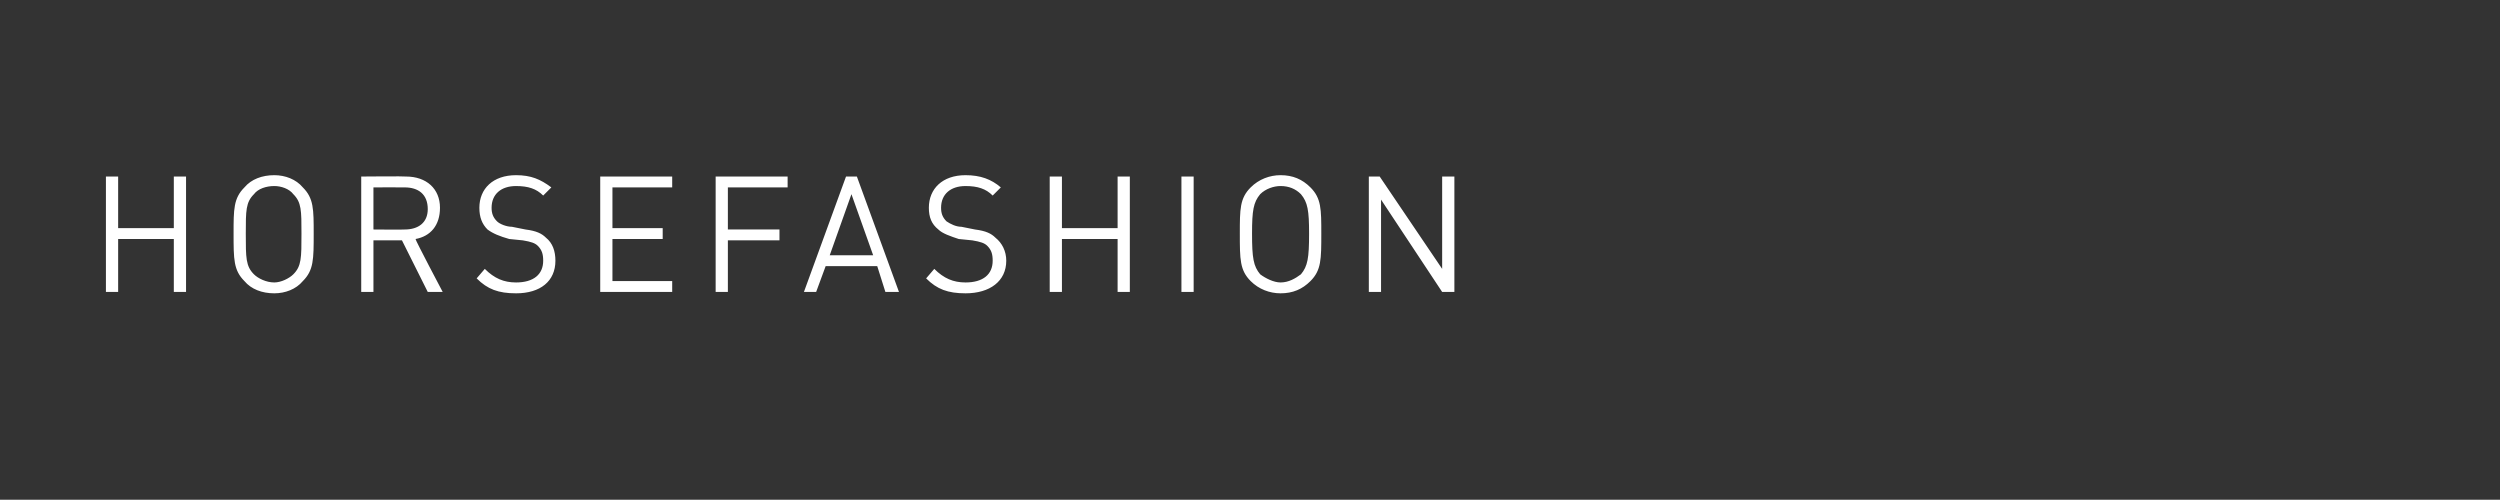 <?xml version="1.0" standalone="no"?><!DOCTYPE svg PUBLIC "-//W3C//DTD SVG 1.1//EN" "http://www.w3.org/Graphics/SVG/1.1/DTD/svg11.dtd"><svg xmlns="http://www.w3.org/2000/svg" version="1.1" width="184.1px" height="36.8px" viewBox="0 0 184.1 36.8"><rect x="0" y="0" width="184.1" height="36.8" fill="#333333" stroke="none"/><desc>Horsefashion</desc><defs/><g id="Polygon250762"><path d="m12.8 21.5l0-3.9l-4.1 0l0 3.9l-.9 0l0-8.5l.9 0l0 3.8l4.1 0l0-3.8l.9 0l0 8.5l-.9 0zm9.5-.8c-.5.6-1.3.9-2.1.9c-.9 0-1.7-.3-2.2-.9c-.8-.8-.8-1.6-.8-3.5c0-1.8 0-2.6.8-3.4c.5-.6 1.3-.9 2.2-.9c.8 0 1.6.3 2.1.9c.8.8.8 1.6.8 3.4c0 1.9 0 2.7-.8 3.5zm-.7-6.4c-.3-.4-.9-.6-1.4-.6c-.6 0-1.2.2-1.5.6c-.6.6-.6 1.2-.6 2.9c0 1.8 0 2.4.6 3c.3.3.9.6 1.5.6c.5 0 1.1-.3 1.4-.6c.6-.6.6-1.2.6-3c0-1.7 0-2.3-.6-2.9zm9.9 7.2l-1.9-3.8l-2.1 0l0 3.8l-.9 0l0-8.5c0 0 3.28-.03 3.3 0c1.5 0 2.5.9 2.5 2.3c0 1.3-.7 2.1-1.8 2.3c-.04.04 2 3.9 2 3.9l-1.1 0zm-1.7-7.7c0-.01-2.3 0-2.3 0l0 3.1c0 0 2.3.02 2.3 0c1 0 1.7-.5 1.7-1.5c0-1.1-.7-1.6-1.7-1.6zm8.2 7.8c-1.3 0-2.1-.3-2.9-1.1c0 0 .6-.7.6-.7c.7.7 1.4 1 2.3 1c1.3 0 2-.6 2-1.6c0-.5-.1-.8-.4-1.1c-.2-.2-.5-.3-1.1-.4c0 0-1-.1-1-.1c-.7-.2-1.2-.4-1.6-.7c-.4-.4-.6-.9-.6-1.6c0-1.4 1-2.4 2.7-2.4c1.1 0 1.8.3 2.6.9c0 0-.6.6-.6.6c-.5-.5-1.1-.7-2-.7c-1.1 0-1.8.6-1.8 1.6c0 .4.1.7.4 1c.2.2.7.4 1.1.4c0 0 1 .2 1 .2c.8.1 1.2.3 1.5.6c.5.4.7 1 .7 1.7c0 1.5-1.1 2.4-2.9 2.4zm6.2-.1l0-8.5l5.3 0l0 .8l-4.4 0l0 3l3.7 0l0 .8l-3.7 0l0 3.1l4.4 0l0 .8l-5.3 0zm9.4-7.7l0 3.1l3.8 0l0 .8l-3.8 0l0 3.8l-.9 0l0-8.5l5.3 0l0 .8l-4.4 0zm11.6 7.7l-.6-1.9l-3.8 0l-.7 1.9l-.9 0l3.1-8.5l.8 0l3.1 8.5l-1 0zm-2.5-7.2l-1.6 4.5l3.2 0l-1.6-4.5zm8.4 7.3c-1.3 0-2.1-.3-2.9-1.1c0 0 .6-.7.6-.7c.7.7 1.4 1 2.3 1c1.3 0 2-.6 2-1.6c0-.5-.1-.8-.4-1.1c-.2-.2-.5-.3-1.1-.4c0 0-1-.1-1-.1c-.6-.2-1.2-.4-1.5-.7c-.5-.4-.7-.9-.7-1.6c0-1.4 1-2.4 2.7-2.4c1.1 0 1.9.3 2.6.9c0 0-.6.6-.6.6c-.5-.5-1.1-.7-2-.7c-1.1 0-1.8.6-1.8 1.6c0 .4.1.7.4 1c.3.2.7.4 1.1.4c0 0 1 .2 1 .2c.8.1 1.2.3 1.5.6c.5.4.8 1 .8 1.7c0 1.5-1.2 2.4-3 2.4zm11.2-.1l0-3.9l-4.1 0l0 3.9l-.9 0l0-8.5l.9 0l0 3.8l4.1 0l0-3.8l.9 0l0 8.5l-.9 0zm4.7 0l0-8.5l.9 0l0 8.5l-.9 0zm9.5-.8c-.6.6-1.3.9-2.2.9c-.8 0-1.6-.3-2.2-.9c-.8-.8-.8-1.6-.8-3.5c0-1.8 0-2.6.8-3.4c.6-.6 1.4-.9 2.2-.9c.9 0 1.6.3 2.2.9c.8.8.8 1.6.8 3.4c0 1.9 0 2.7-.8 3.5zm-.7-6.4c-.4-.4-.9-.6-1.5-.6c-.5 0-1.1.2-1.5.6c-.5.6-.6 1.2-.6 2.9c0 1.8.1 2.4.6 3c.4.3 1 .6 1.5.6c.6 0 1.1-.3 1.5-.6c.5-.6.6-1.2.6-3c0-1.7-.1-2.3-.6-2.9zm10.4 7.2l-4.5-6.8l0 6.8l-.9 0l0-8.5l.8 0l4.6 6.8l0-6.8l.9 0l0 8.5l-.9 0z" stroke="none" fill="#fff"/></g></svg>